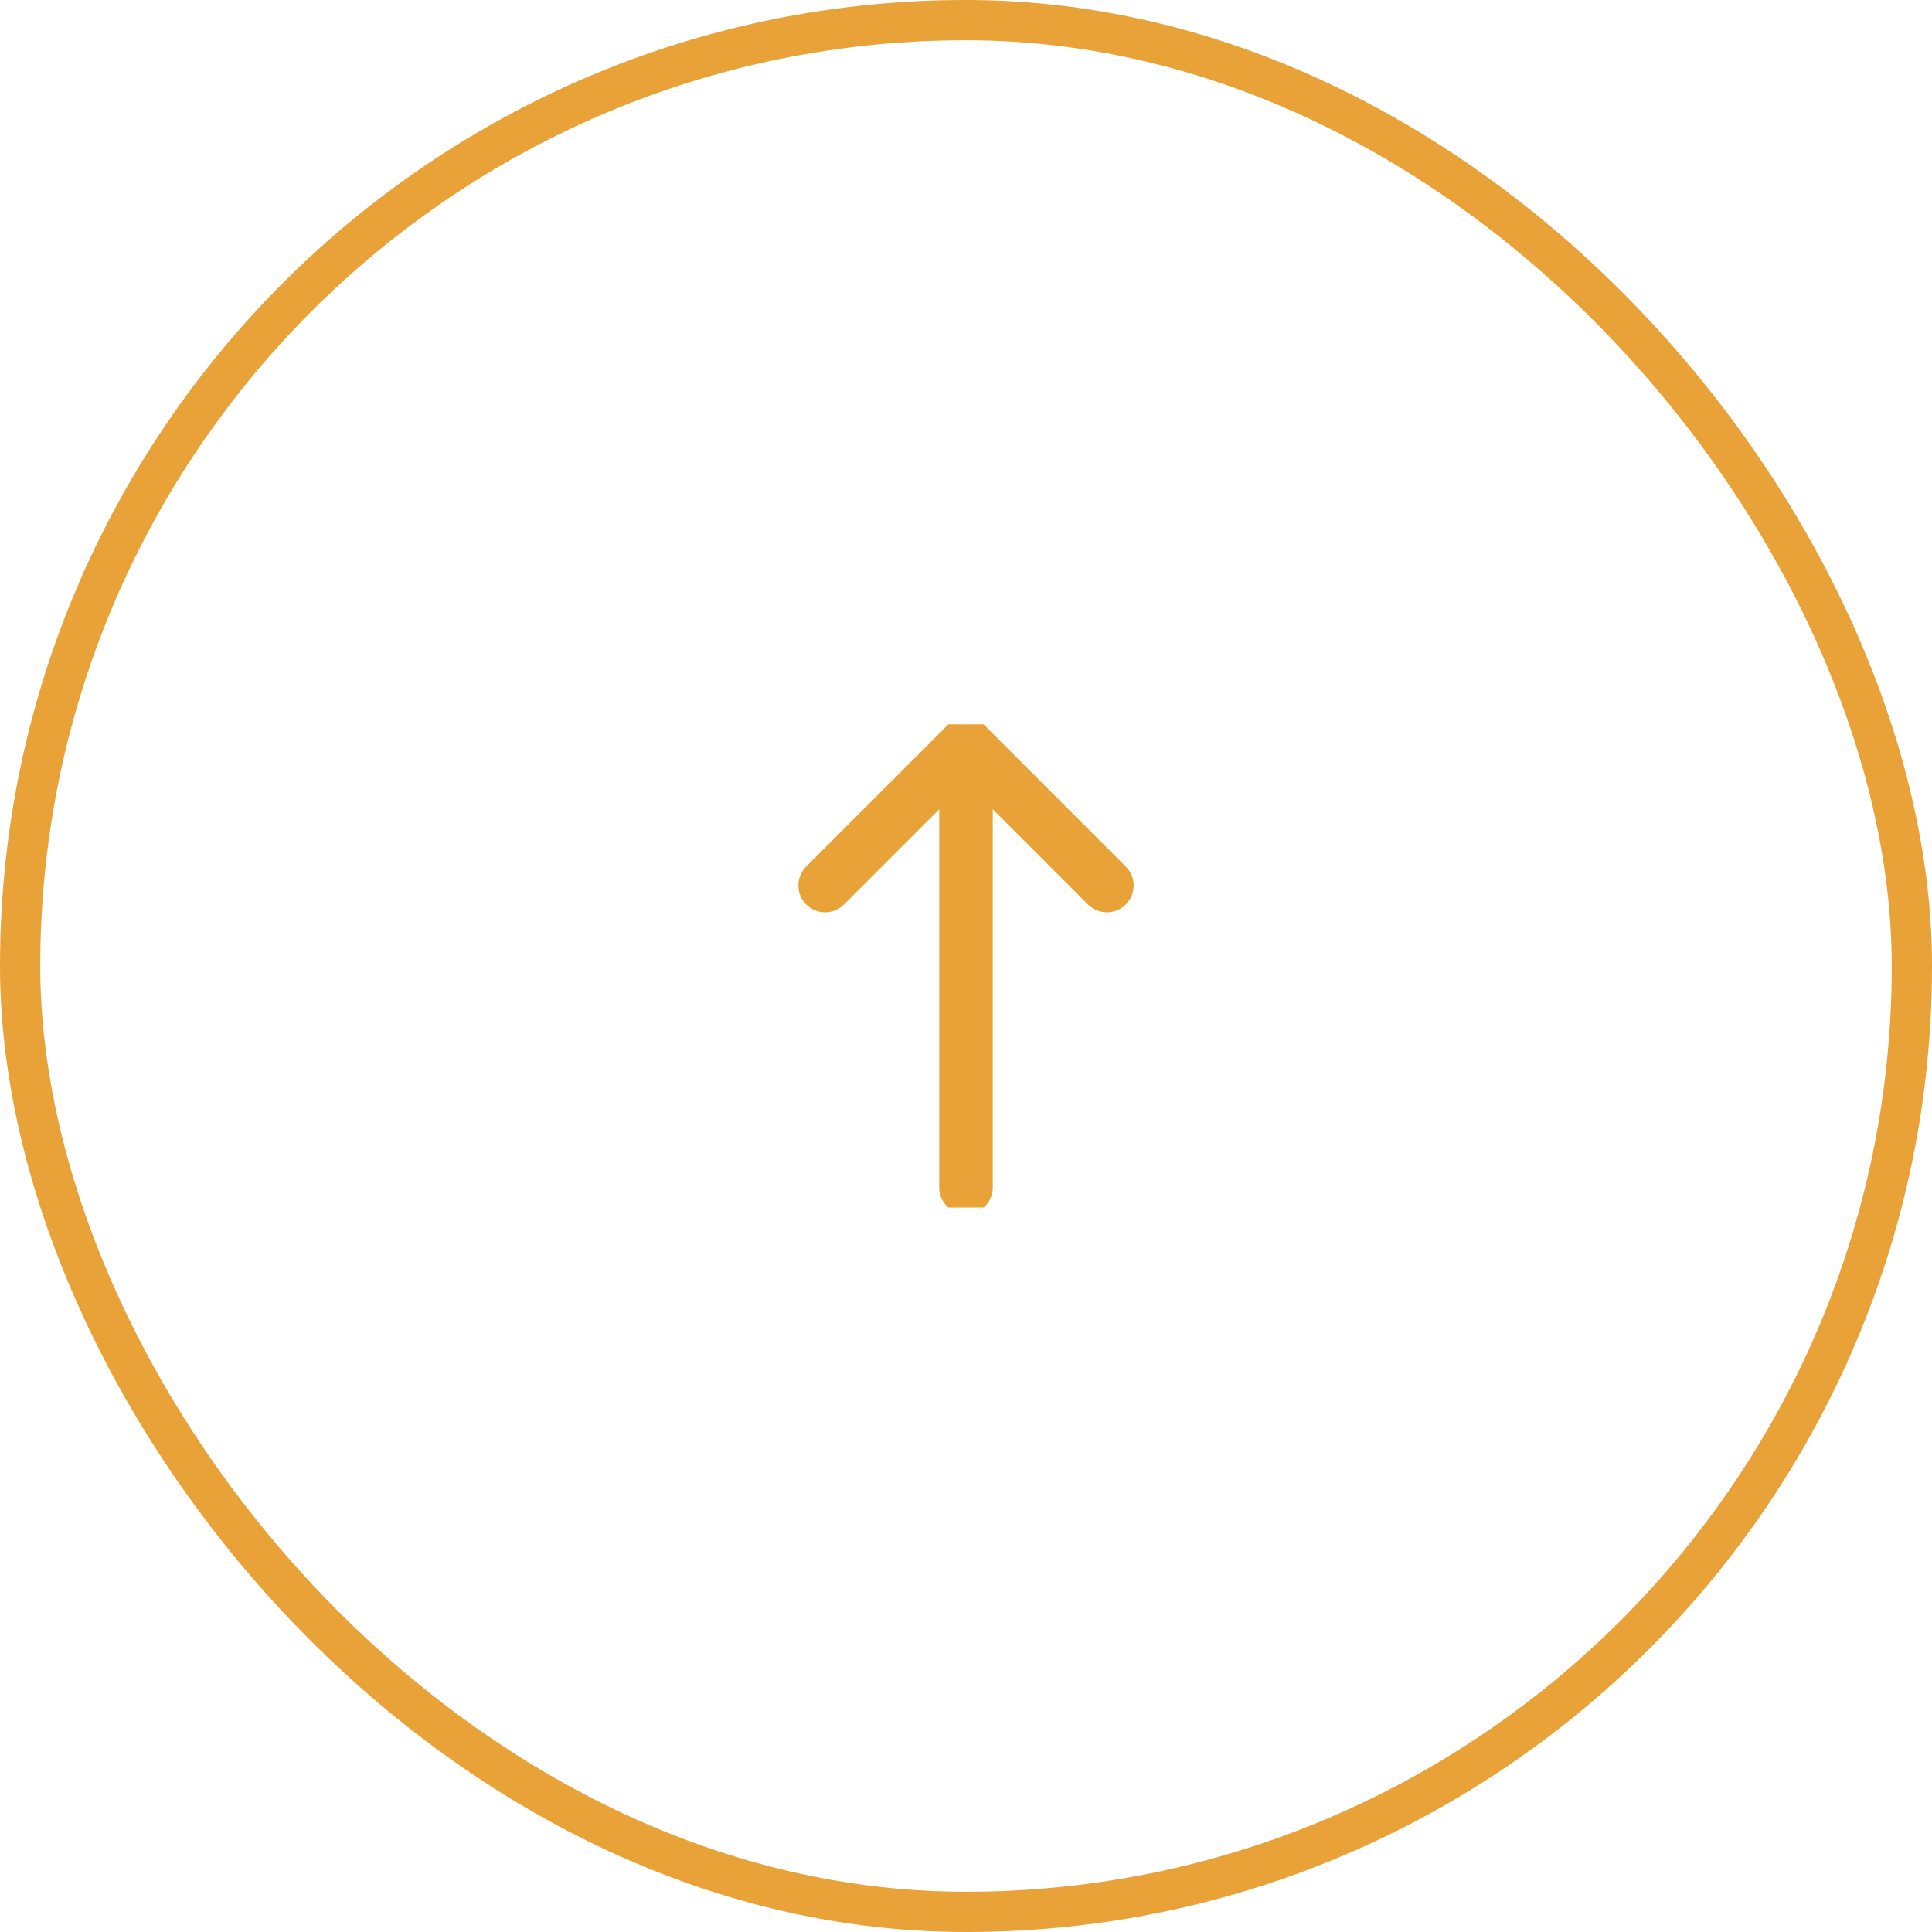 <svg width="48" height="48" viewBox="0 0 48 48" fill="none" xmlns="http://www.w3.org/2000/svg">
<rect x="0.5" y="0.5" width="47" height="47" rx="23.5" stroke="#E8A238"/>
<g clip-path="url(#clip0_5338_34618)">
<path d="M24 29.5V18.5" stroke="#E8A238" stroke-width="1.33" stroke-linecap="round" stroke-linejoin="round"/>
<path d="M20.5 22L24 18.5L27.5 22" stroke="#E8A238" stroke-width="1.33" stroke-linecap="round" stroke-linejoin="round"/>
</g>
<defs>
<clipPath id="clip0_5338_34618">
<rect width="12" height="12" fill="white" transform="matrix(0 -1 1 0 18 30)"/>
</clipPath>
</defs>
</svg>
